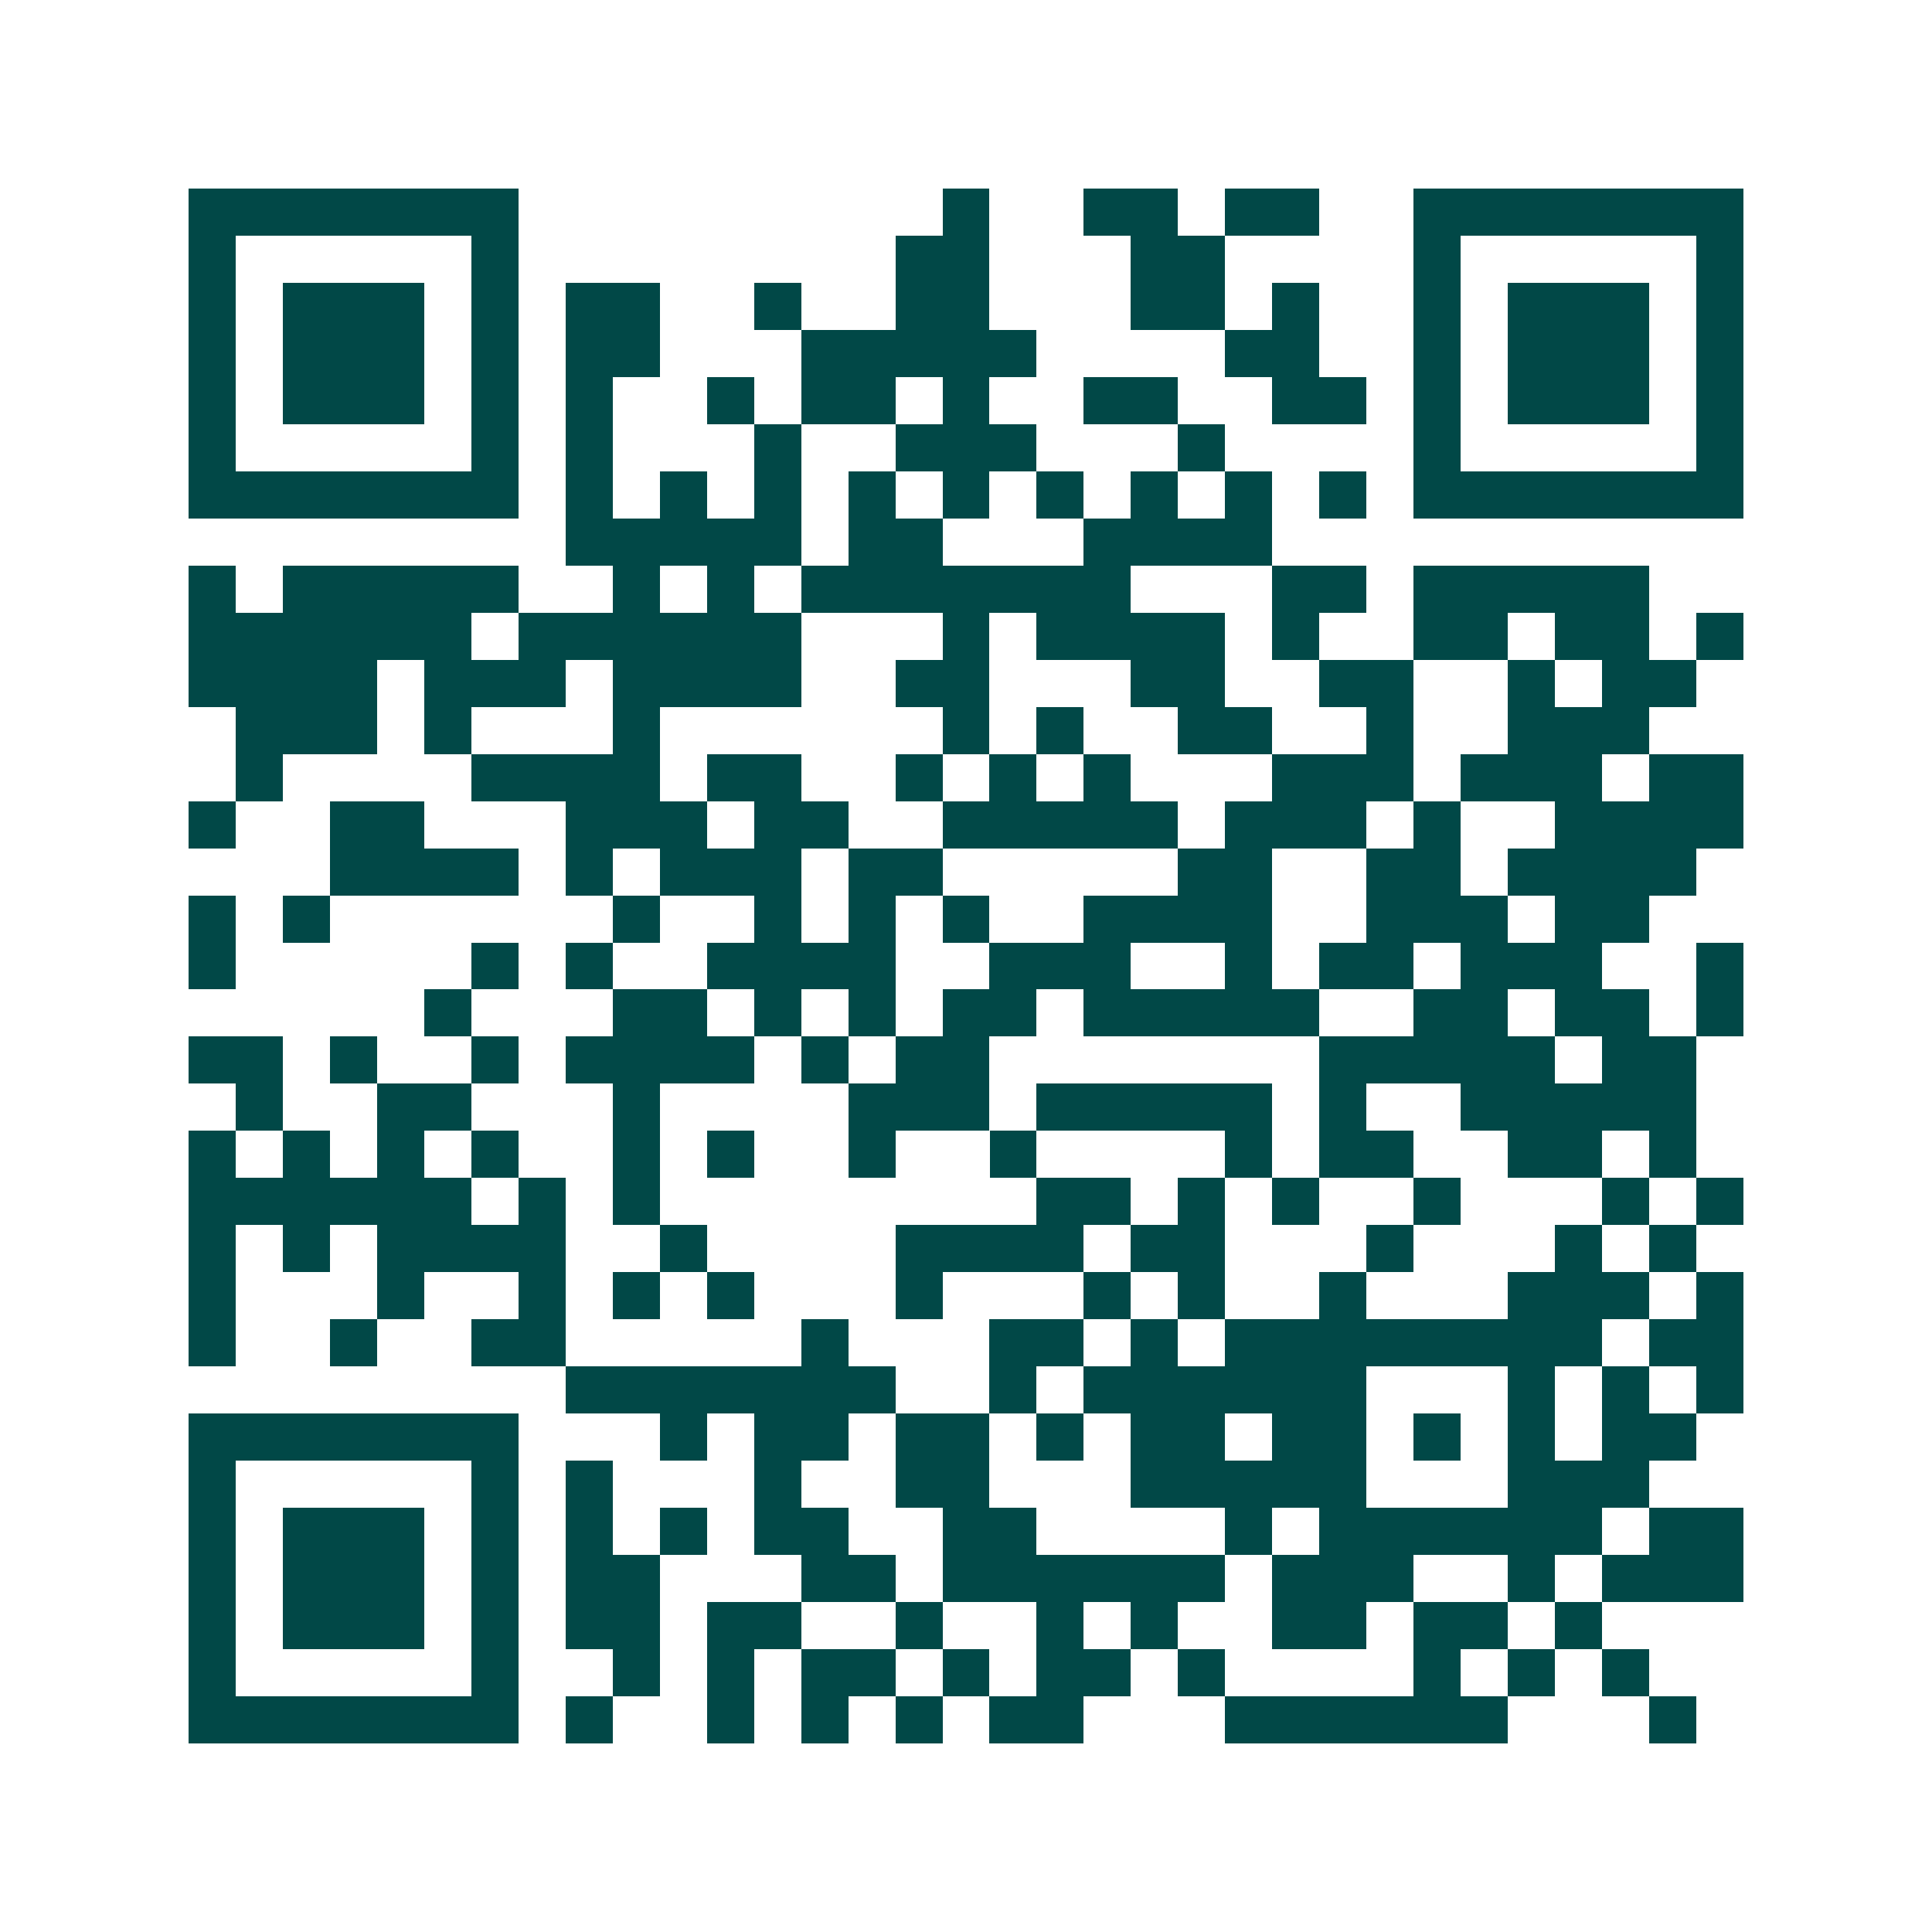 <svg xmlns="http://www.w3.org/2000/svg" width="200" height="200" viewBox="0 0 41 41" shape-rendering="crispEdges"><path fill="#ffffff" d="M0 0h41v41H0z"/><path stroke="#014847" d="M4 4.5h7m9 0h1m2 0h2m1 0h2m2 0h7M4 5.5h1m5 0h1m8 0h2m3 0h2m4 0h1m5 0h1M4 6.5h1m1 0h3m1 0h1m1 0h2m2 0h1m2 0h2m3 0h2m1 0h1m2 0h1m1 0h3m1 0h1M4 7.5h1m1 0h3m1 0h1m1 0h2m3 0h5m4 0h2m2 0h1m1 0h3m1 0h1M4 8.5h1m1 0h3m1 0h1m1 0h1m2 0h1m1 0h2m1 0h1m2 0h2m2 0h2m1 0h1m1 0h3m1 0h1M4 9.5h1m5 0h1m1 0h1m3 0h1m2 0h3m3 0h1m4 0h1m5 0h1M4 10.5h7m1 0h1m1 0h1m1 0h1m1 0h1m1 0h1m1 0h1m1 0h1m1 0h1m1 0h1m1 0h7M12 11.5h5m1 0h2m3 0h4M4 12.5h1m1 0h5m2 0h1m1 0h1m1 0h7m3 0h2m1 0h5M4 13.5h6m1 0h6m3 0h1m1 0h4m1 0h1m2 0h2m1 0h2m1 0h1M4 14.5h4m1 0h3m1 0h4m2 0h2m3 0h2m2 0h2m2 0h1m1 0h2M5 15.5h3m1 0h1m3 0h1m6 0h1m1 0h1m2 0h2m2 0h1m2 0h3M5 16.5h1m4 0h4m1 0h2m2 0h1m1 0h1m1 0h1m3 0h3m1 0h3m1 0h2M4 17.5h1m2 0h2m3 0h3m1 0h2m2 0h5m1 0h3m1 0h1m2 0h4M7 18.5h4m1 0h1m1 0h3m1 0h2m5 0h2m2 0h2m1 0h4M4 19.5h1m1 0h1m6 0h1m2 0h1m1 0h1m1 0h1m2 0h4m2 0h3m1 0h2M4 20.5h1m5 0h1m1 0h1m2 0h4m2 0h3m2 0h1m1 0h2m1 0h3m2 0h1M9 21.5h1m3 0h2m1 0h1m1 0h1m1 0h2m1 0h5m2 0h2m1 0h2m1 0h1M4 22.5h2m1 0h1m2 0h1m1 0h4m1 0h1m1 0h2m7 0h5m1 0h2M5 23.5h1m2 0h2m3 0h1m4 0h3m1 0h5m1 0h1m2 0h5M4 24.5h1m1 0h1m1 0h1m1 0h1m2 0h1m1 0h1m2 0h1m2 0h1m4 0h1m1 0h2m2 0h2m1 0h1M4 25.5h6m1 0h1m1 0h1m8 0h2m1 0h1m1 0h1m2 0h1m3 0h1m1 0h1M4 26.5h1m1 0h1m1 0h4m2 0h1m4 0h4m1 0h2m3 0h1m3 0h1m1 0h1M4 27.5h1m3 0h1m2 0h1m1 0h1m1 0h1m3 0h1m3 0h1m1 0h1m2 0h1m3 0h3m1 0h1M4 28.5h1m2 0h1m2 0h2m5 0h1m3 0h2m1 0h1m1 0h8m1 0h2M12 29.5h7m2 0h1m1 0h6m3 0h1m1 0h1m1 0h1M4 30.5h7m3 0h1m1 0h2m1 0h2m1 0h1m1 0h2m1 0h2m1 0h1m1 0h1m1 0h2M4 31.5h1m5 0h1m1 0h1m3 0h1m2 0h2m3 0h5m3 0h3M4 32.5h1m1 0h3m1 0h1m1 0h1m1 0h1m1 0h2m2 0h2m4 0h1m1 0h6m1 0h2M4 33.5h1m1 0h3m1 0h1m1 0h2m3 0h2m1 0h6m1 0h3m2 0h1m1 0h3M4 34.5h1m1 0h3m1 0h1m1 0h2m1 0h2m2 0h1m2 0h1m1 0h1m2 0h2m1 0h2m1 0h1M4 35.5h1m5 0h1m2 0h1m1 0h1m1 0h2m1 0h1m1 0h2m1 0h1m4 0h1m1 0h1m1 0h1M4 36.5h7m1 0h1m2 0h1m1 0h1m1 0h1m1 0h2m3 0h6m3 0h1"/></svg>
